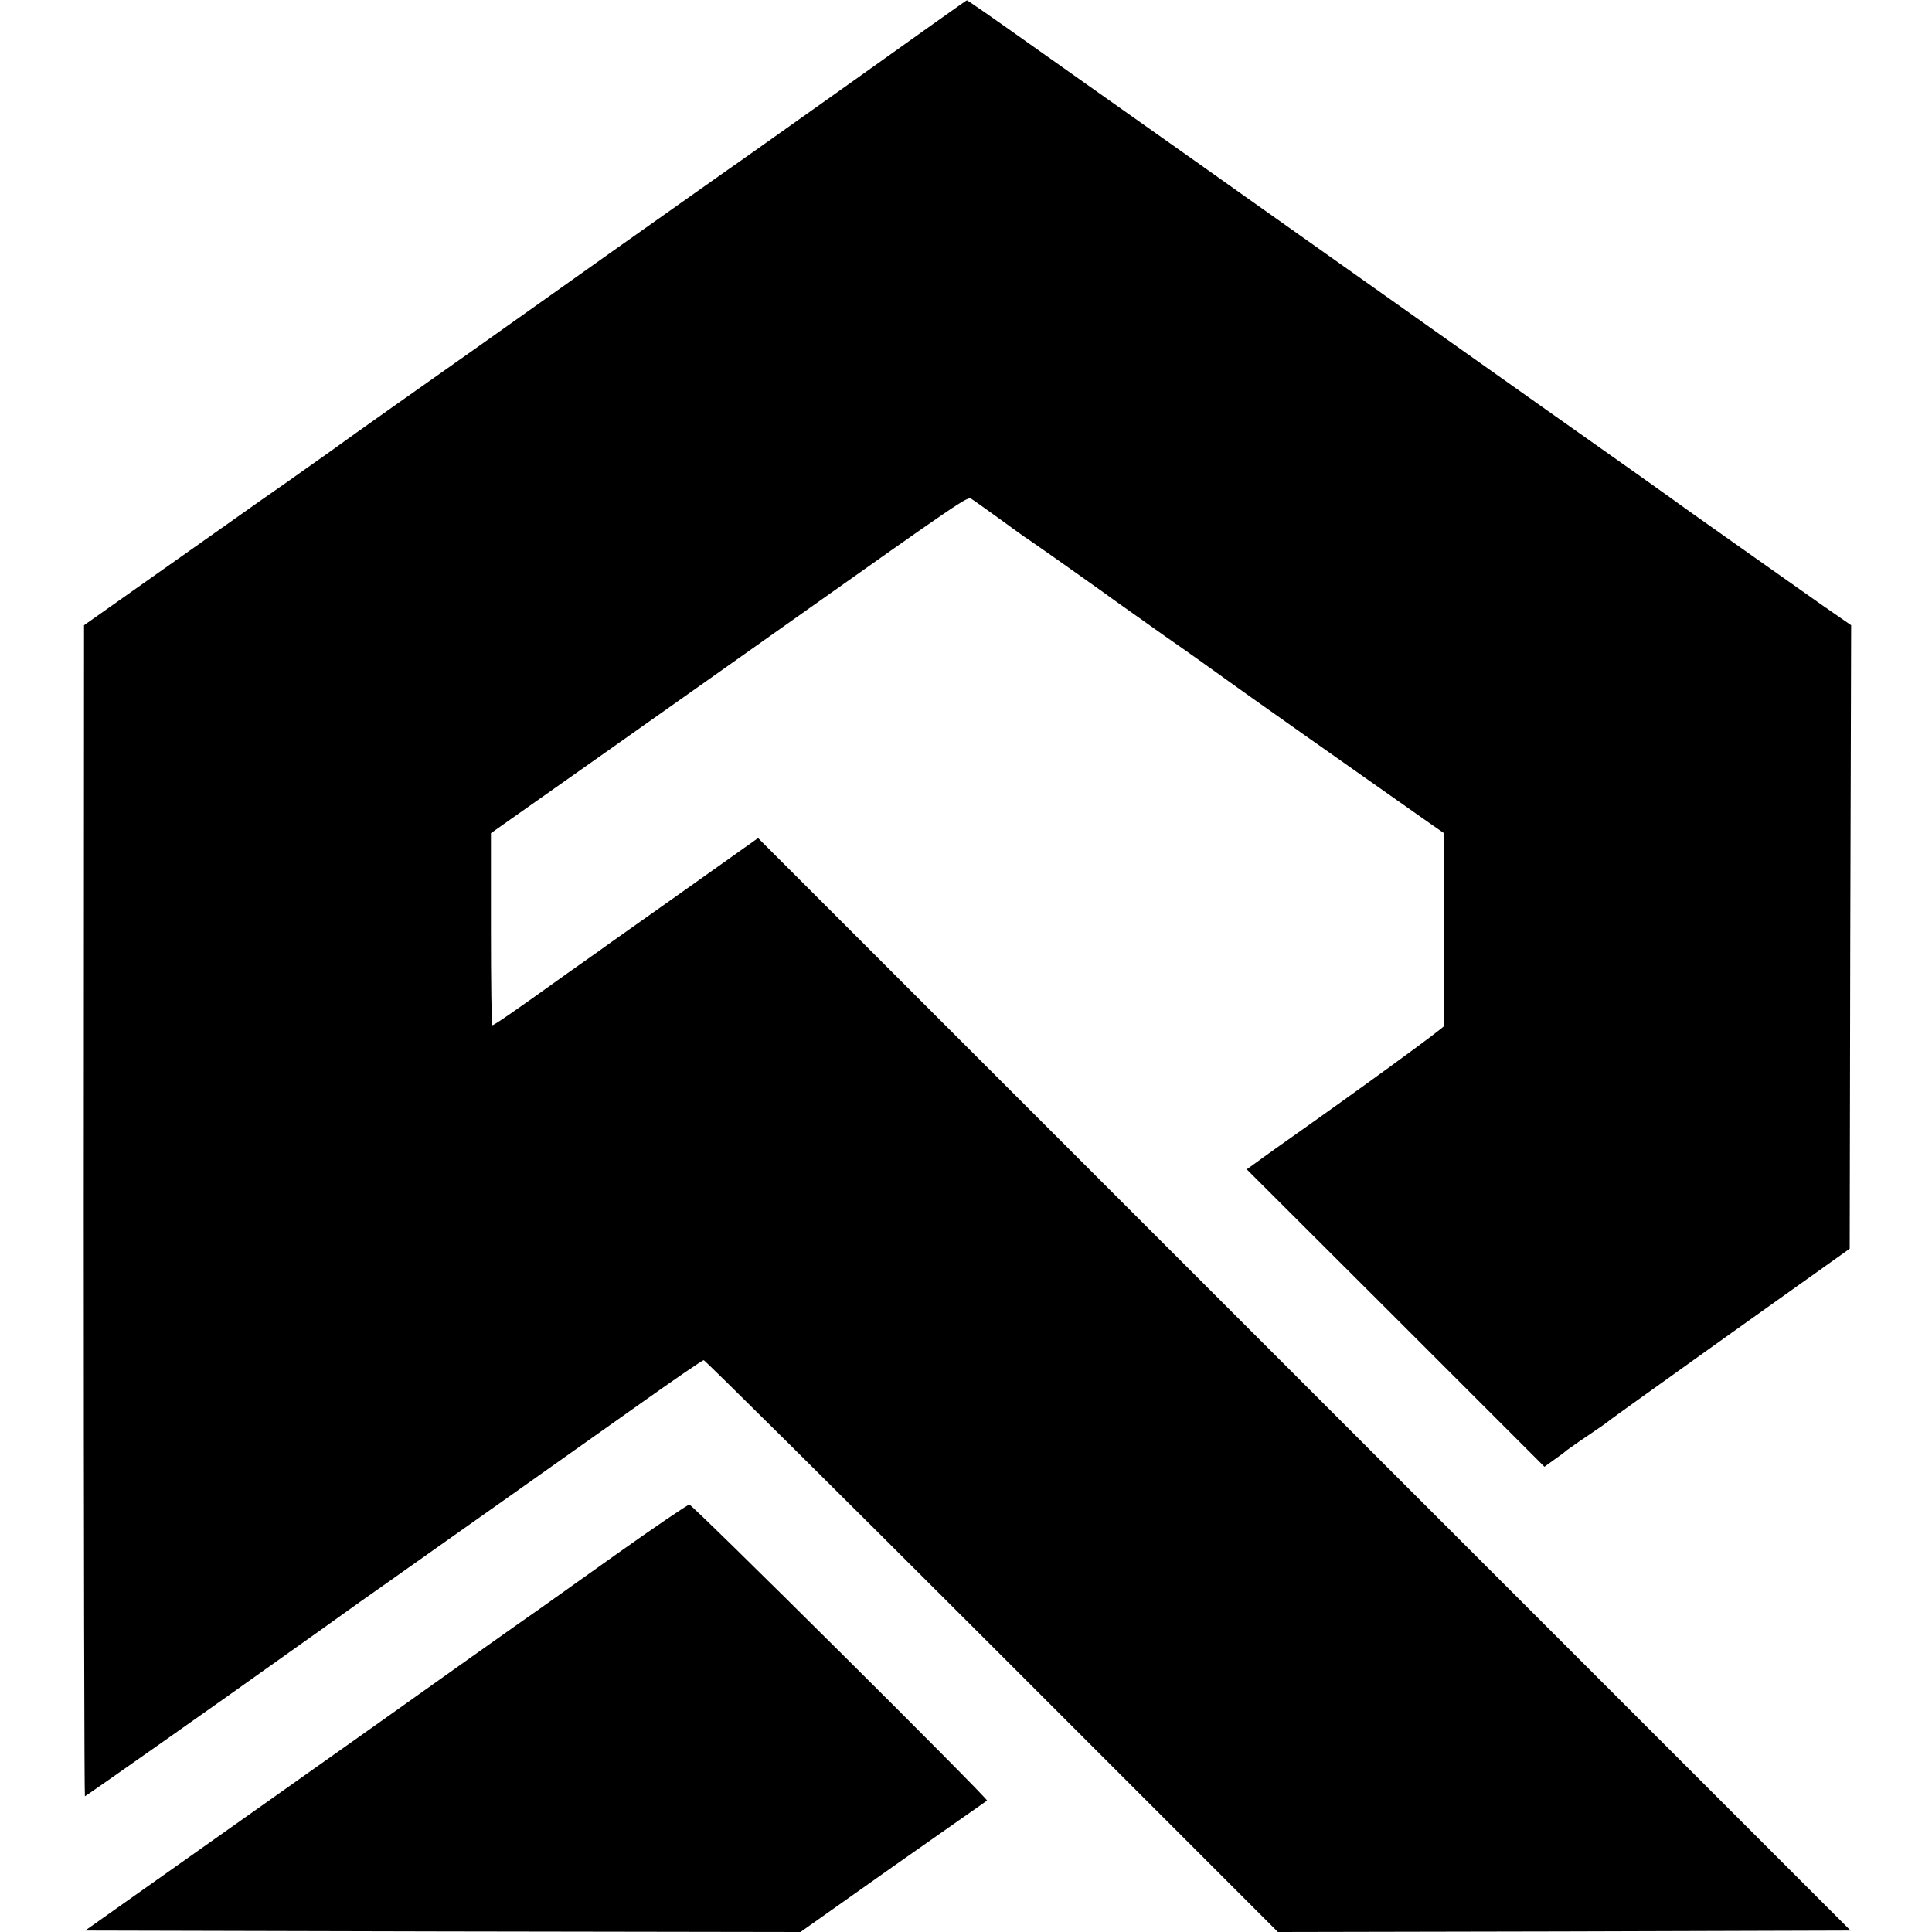 <?xml version="1.0" standalone="no"?>
<!DOCTYPE svg PUBLIC "-//W3C//DTD SVG 20010904//EN"
 "http://www.w3.org/TR/2001/REC-SVG-20010904/DTD/svg10.dtd">
<svg version="1.0" xmlns="http://www.w3.org/2000/svg"
 width="669pt" height="669pt" viewBox="0 0 669 669"
 preserveAspectRatio="xMidYMid meet">
<g transform="translate(0,669) scale(0.1,-0.1)"
fill="#000000" stroke="none">
<path d="M2945 6403 c-220 -156 -411 -292 -425 -301 -14 -10 -200 -141 -413
-292 -213 -151 -422 -300 -465 -330 -176 -124 -410 -289 -505 -358 -56 -40
-118 -83 -137 -97 -19 -13 -62 -43 -96 -67 -34 -24 -185 -131 -337 -238 l-276
-195 -1 -2027 c0 -1116 2 -2028 4 -2028 3 0 476 333 676 476 118 84 168 119
275 196 66 46 143 101 170 120 75 53 572 404 807 571 114 81 210 147 215 147
4 0 454 -446 998 -990 l990 -990 992 2 991 3 -1891 1891 -1892 1892 -245 -174
c-135 -96 -252 -178 -260 -184 -8 -6 -78 -56 -155 -110 -188 -135 -254 -180
-260 -180 -3 0 -5 150 -5 333 l0 332 397 280 c218 154 507 358 642 454 593
420 611 432 624 424 7 -4 50 -35 96 -68 45 -33 92 -67 105 -75 43 -29 291
-205 301 -213 6 -4 80 -57 165 -117 85 -59 173 -122 195 -138 36 -27 528 -374
702 -496 l73 -51 0 -60 c1 -66 1 -596 1 -607 -1 -7 -290 -218 -581 -423 -31
-22 -67 -48 -79 -57 l-24 -17 516 -515 515 -515 33 24 c19 13 39 28 44 33 6 4
39 28 75 52 36 24 70 48 75 53 6 5 195 140 420 301 l410 292 2 1079 3 1080
-101 70 c-106 75 -491 346 -524 371 -11 8 -202 144 -425 301 -517 366 -833
590 -1035 733 -88 63 -250 177 -360 255 -110 78 -293 207 -407 288 -114 81
-209 147 -210 146 -2 0 -183 -129 -403 -286z"/>
<path d="M2130 1305 c-135 -96 -252 -179 -260 -185 -8 -5 -118 -83 -245 -173
-126 -90 -477 -339 -780 -553 l-550 -389 1238 -3 1239 -2 321 227 c177 124
323 227 325 228 6 5 -1020 1025 -1031 1025 -7 -1 -122 -79 -257 -175z"/>
</g>
</svg>
